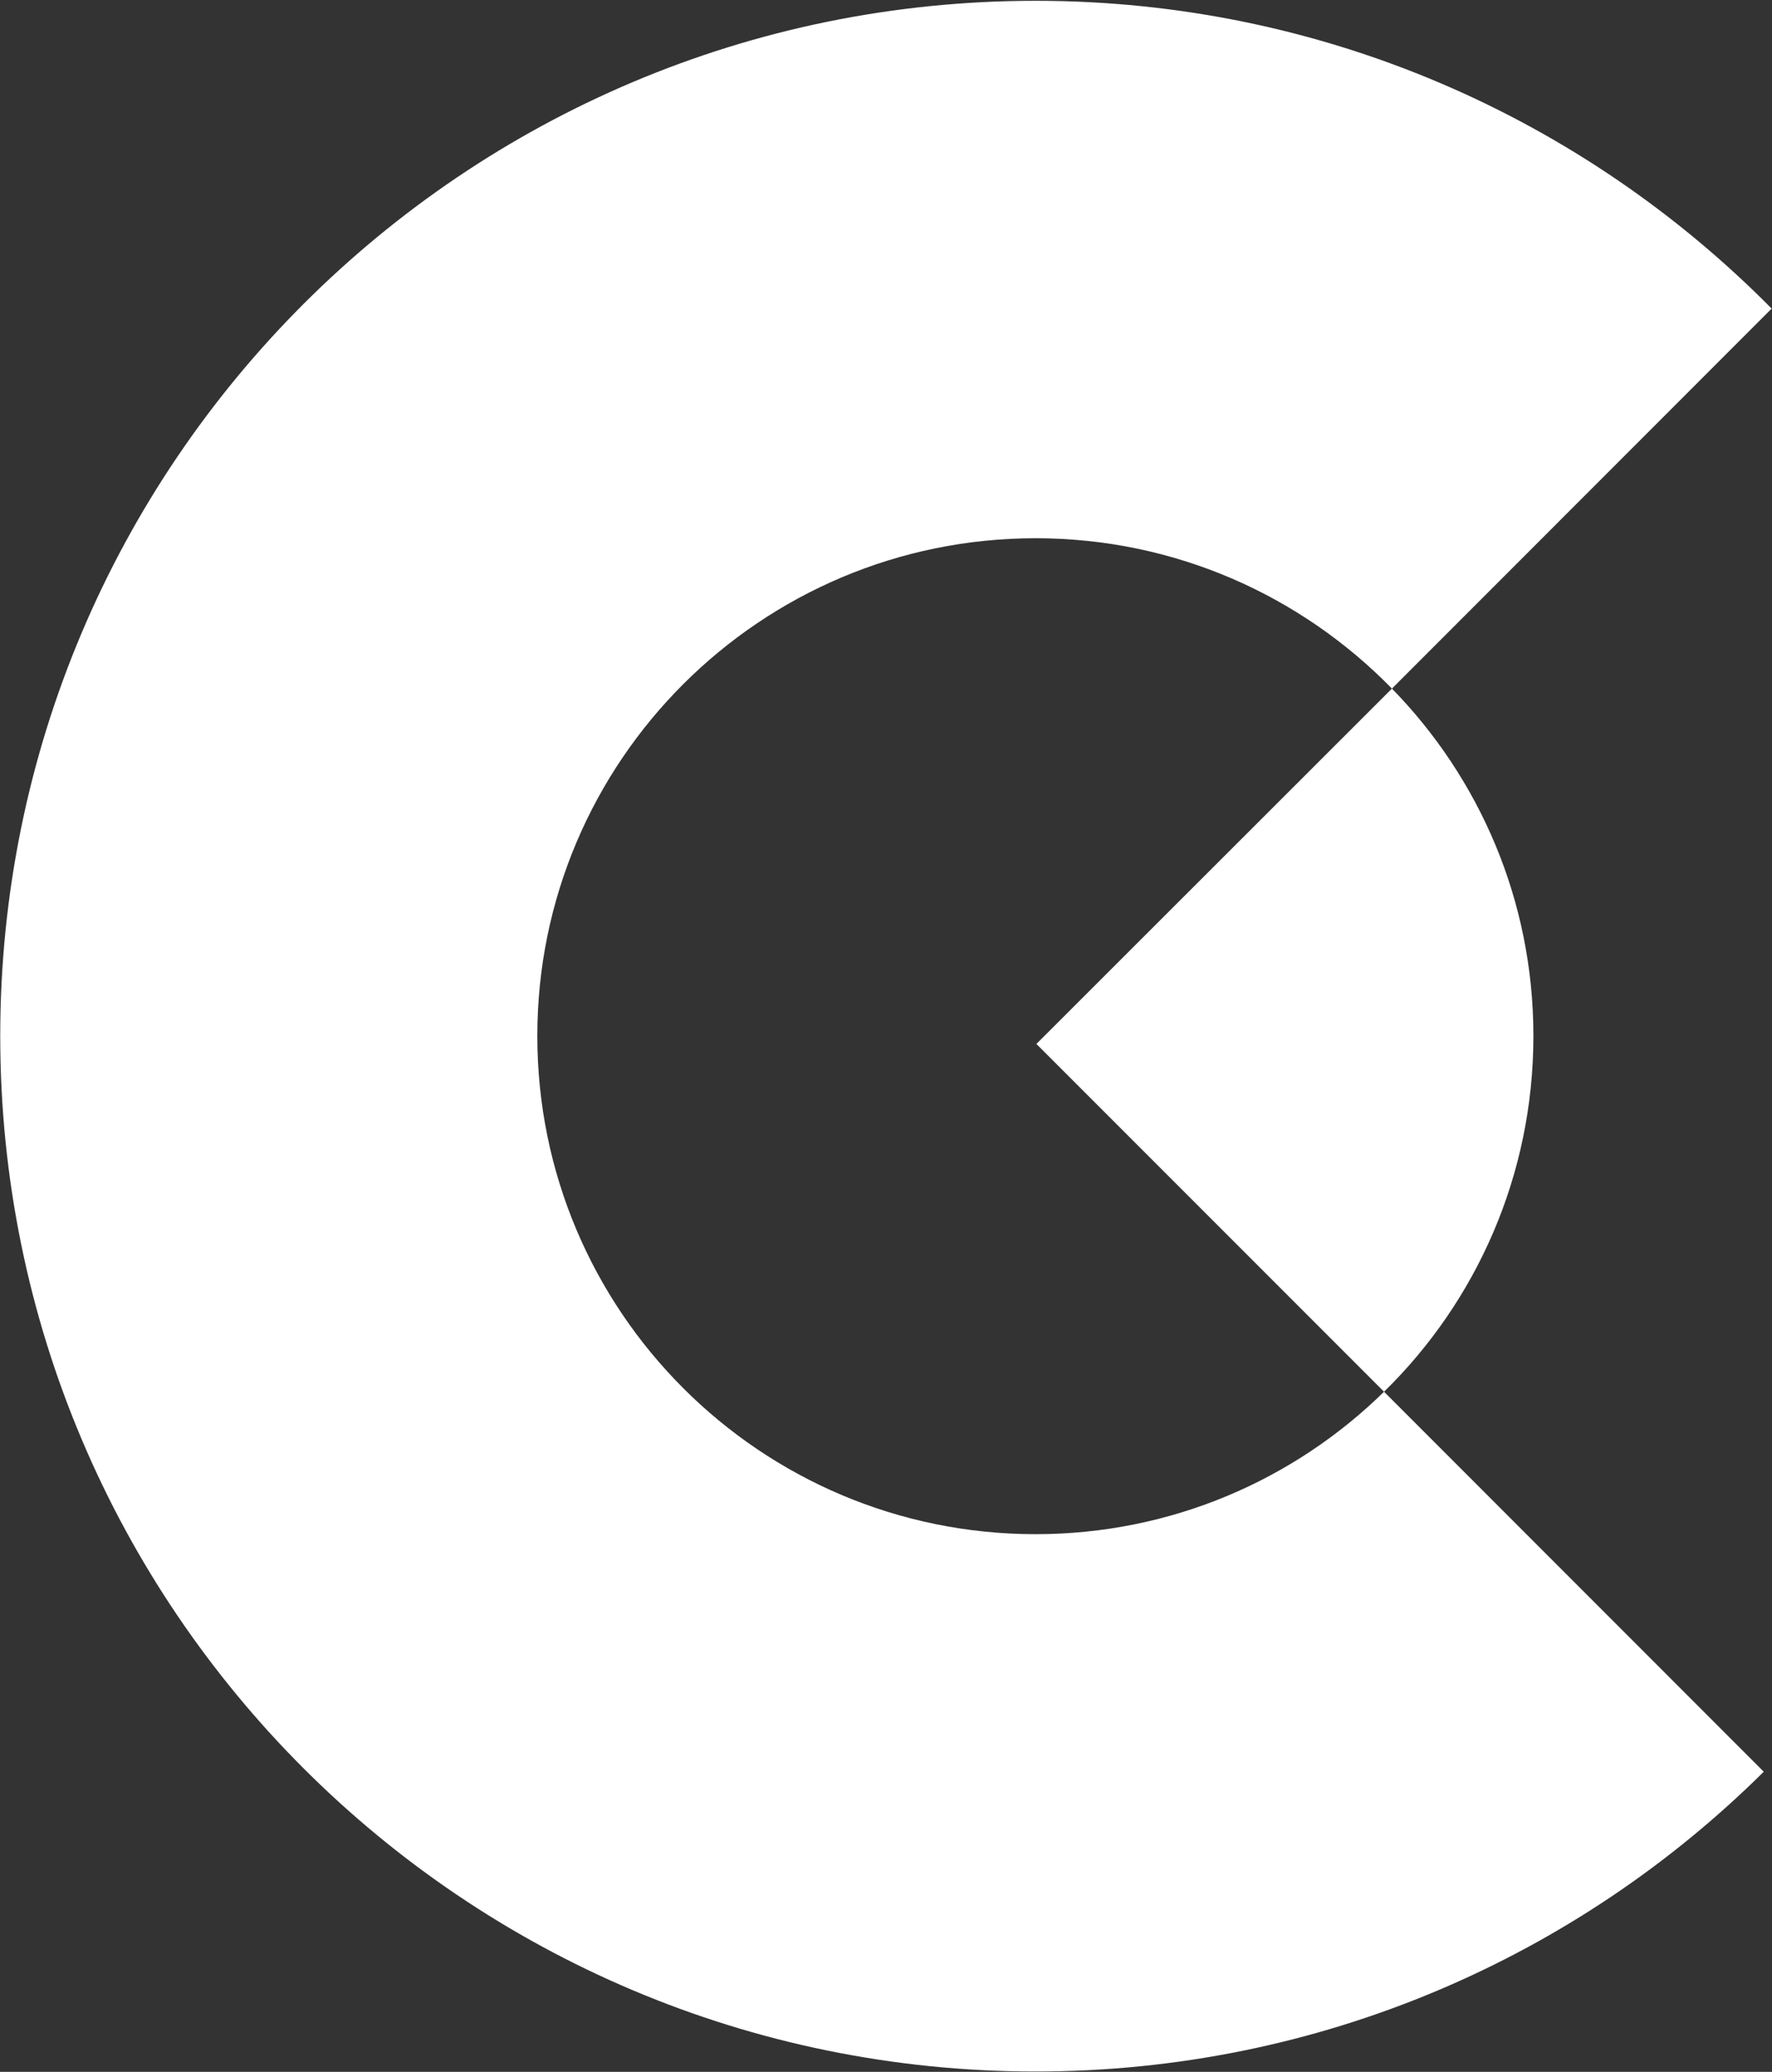<svg version="1.2" xmlns="http://www.w3.org/2000/svg" viewBox="0 0 1547 1808" width="1547" height="1808">
	<rect x="0" y="0" width="1547" height="1808" fill="#333333" stroke="none"/>
	<title>CNE</title>
	<defs>
		<linearGradient id="g1" x2="1" gradientUnits="userSpaceOnUse" gradientTransform="matrix(1798.852,-1798.852,1798.933,1798.933,63.822,1744.359)">
			<stop offset="0" stop-color="#ffffff"/>
			<stop offset="1" stop-color="#ffffff"/>
		</linearGradient>
	</defs>
	<style>
		.s0 { fill: url(#g1) } 
	</style>
	<g id="Clip-Path: Page 1">
		<g id="Page 1">
			<path id="Path 11" class="s0" d="m0.2 904c0 499.3 404.7 903.7 903.9 903.7 248.1 0 472.5-99.8 635.7-261.6l-331.5-331.6c-78.4 76.9-185.8 124.3-304.2 124.3-240.1 0-435-194.6-435-434.8 0-239.7 194.9-434.3 435-434.3 122 0 232 50.3 311.1 131.2l-310.4 310.1 303.5 303.5c80.5-78.7 130.4-188.8 130.4-310.5 0-118-47-224.8-123.5-303.1l331.5-331.6c-163.9-165.8-391.3-268.6-642.6-268.6-499.2 0-903.9 404.5-903.9 903.3z"/>
		</g>
	</g>
</svg>
